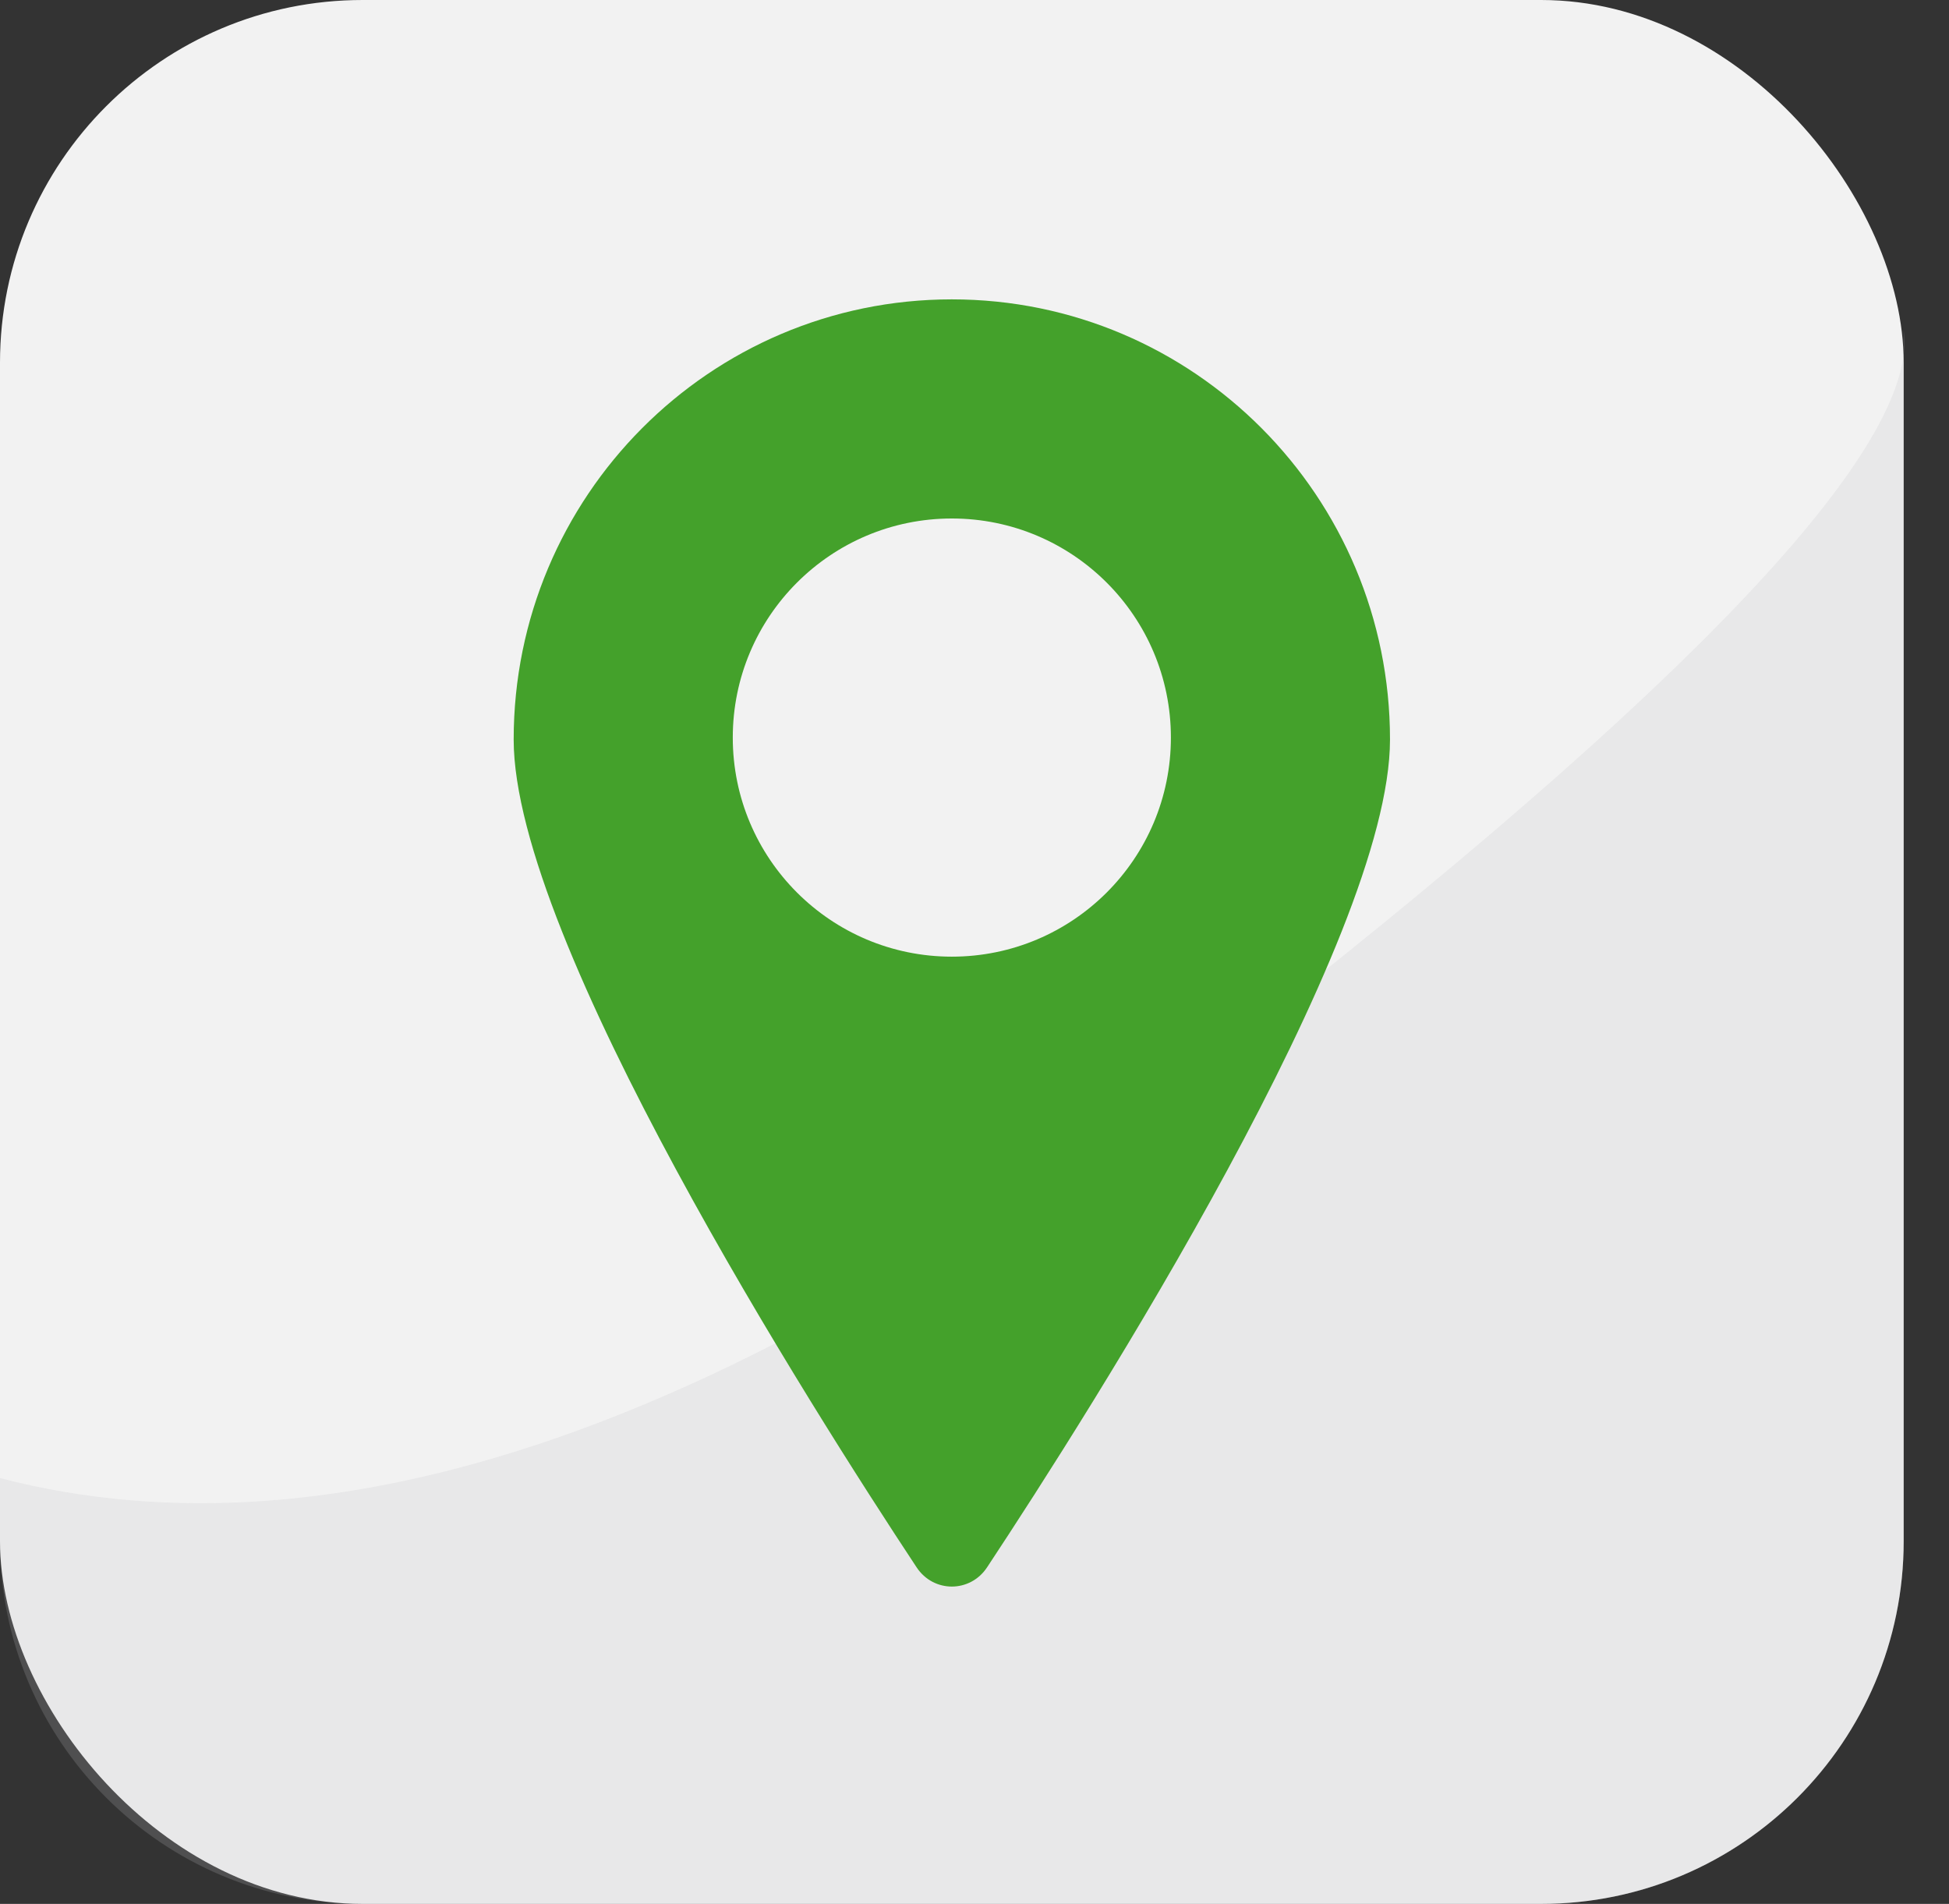 <?xml version="1.0" encoding="UTF-8"?>
<svg width="43px" height="42px" viewBox="0 0 43 42" version="1.1" xmlns="http://www.w3.org/2000/svg" xmlns:xlink="http://www.w3.org/1999/xlink">
    <rect x="0" y="0" width="43" height="42" fill="#333333" stroke="none"/>
    <title>location</title>
    <defs>
        <path d="M21.777,34.576 C21.403,35.141 20.597,35.141 20.223,34.576 C17.927,31.102 11.333,20.743 11.333,16.314 C11.333,10.951 15.661,6.604 21,6.604 C26.339,6.604 30.667,10.951 30.667,16.314 C30.667,20.743 24.073,31.102 21.777,34.576 Z M21,21.104 C23.669,21.104 25.833,18.94 25.833,16.271 C25.833,13.601 23.669,11.438 21,11.438 C18.331,11.438 16.167,13.601 16.167,16.271 C16.167,18.94 18.331,21.104 21,21.104 Z" id="path-1"></path>
    </defs>
    <g id="💎-Startseite" stroke="none" stroke-width="1" fill="none" fill-rule="evenodd">
        <g id="Startseite_Privat_02" transform="translate(-321, -323)">
            <g id="Group-2" transform="translate(270, 295)">
                <g id="location" transform="translate(51, 28)">
                    <rect id="Rectangle" fill="#F2F2F2" x="0" y="0" width="42" height="42" rx="8"></rect>
                    <path d="M26.827,23.303 C37.3,15.173 42.358,9.831 42,7.277 L42,34 C42,38.418 38.418,42 34,42 L8,42 C3.582,42 5.93466114e-14,38.418 5.68434189e-14,34 L5.68434189e-14,32.607 L5.68434189e-14,32.607 C7.412,34.535 16.355,31.434 26.827,23.303 Z" id="Rectangle" fill="#C2C2C3" opacity="0.2"></path>
                    <mask id="mask-2" fill="white">
                        <use xlink:href="#path-1"></use>
                    </mask>
                    <use id="Shape" fill="#44A12B" xlink:href="#path-1"></use>
                </g>
            </g>
        </g>
    </g>
</svg>